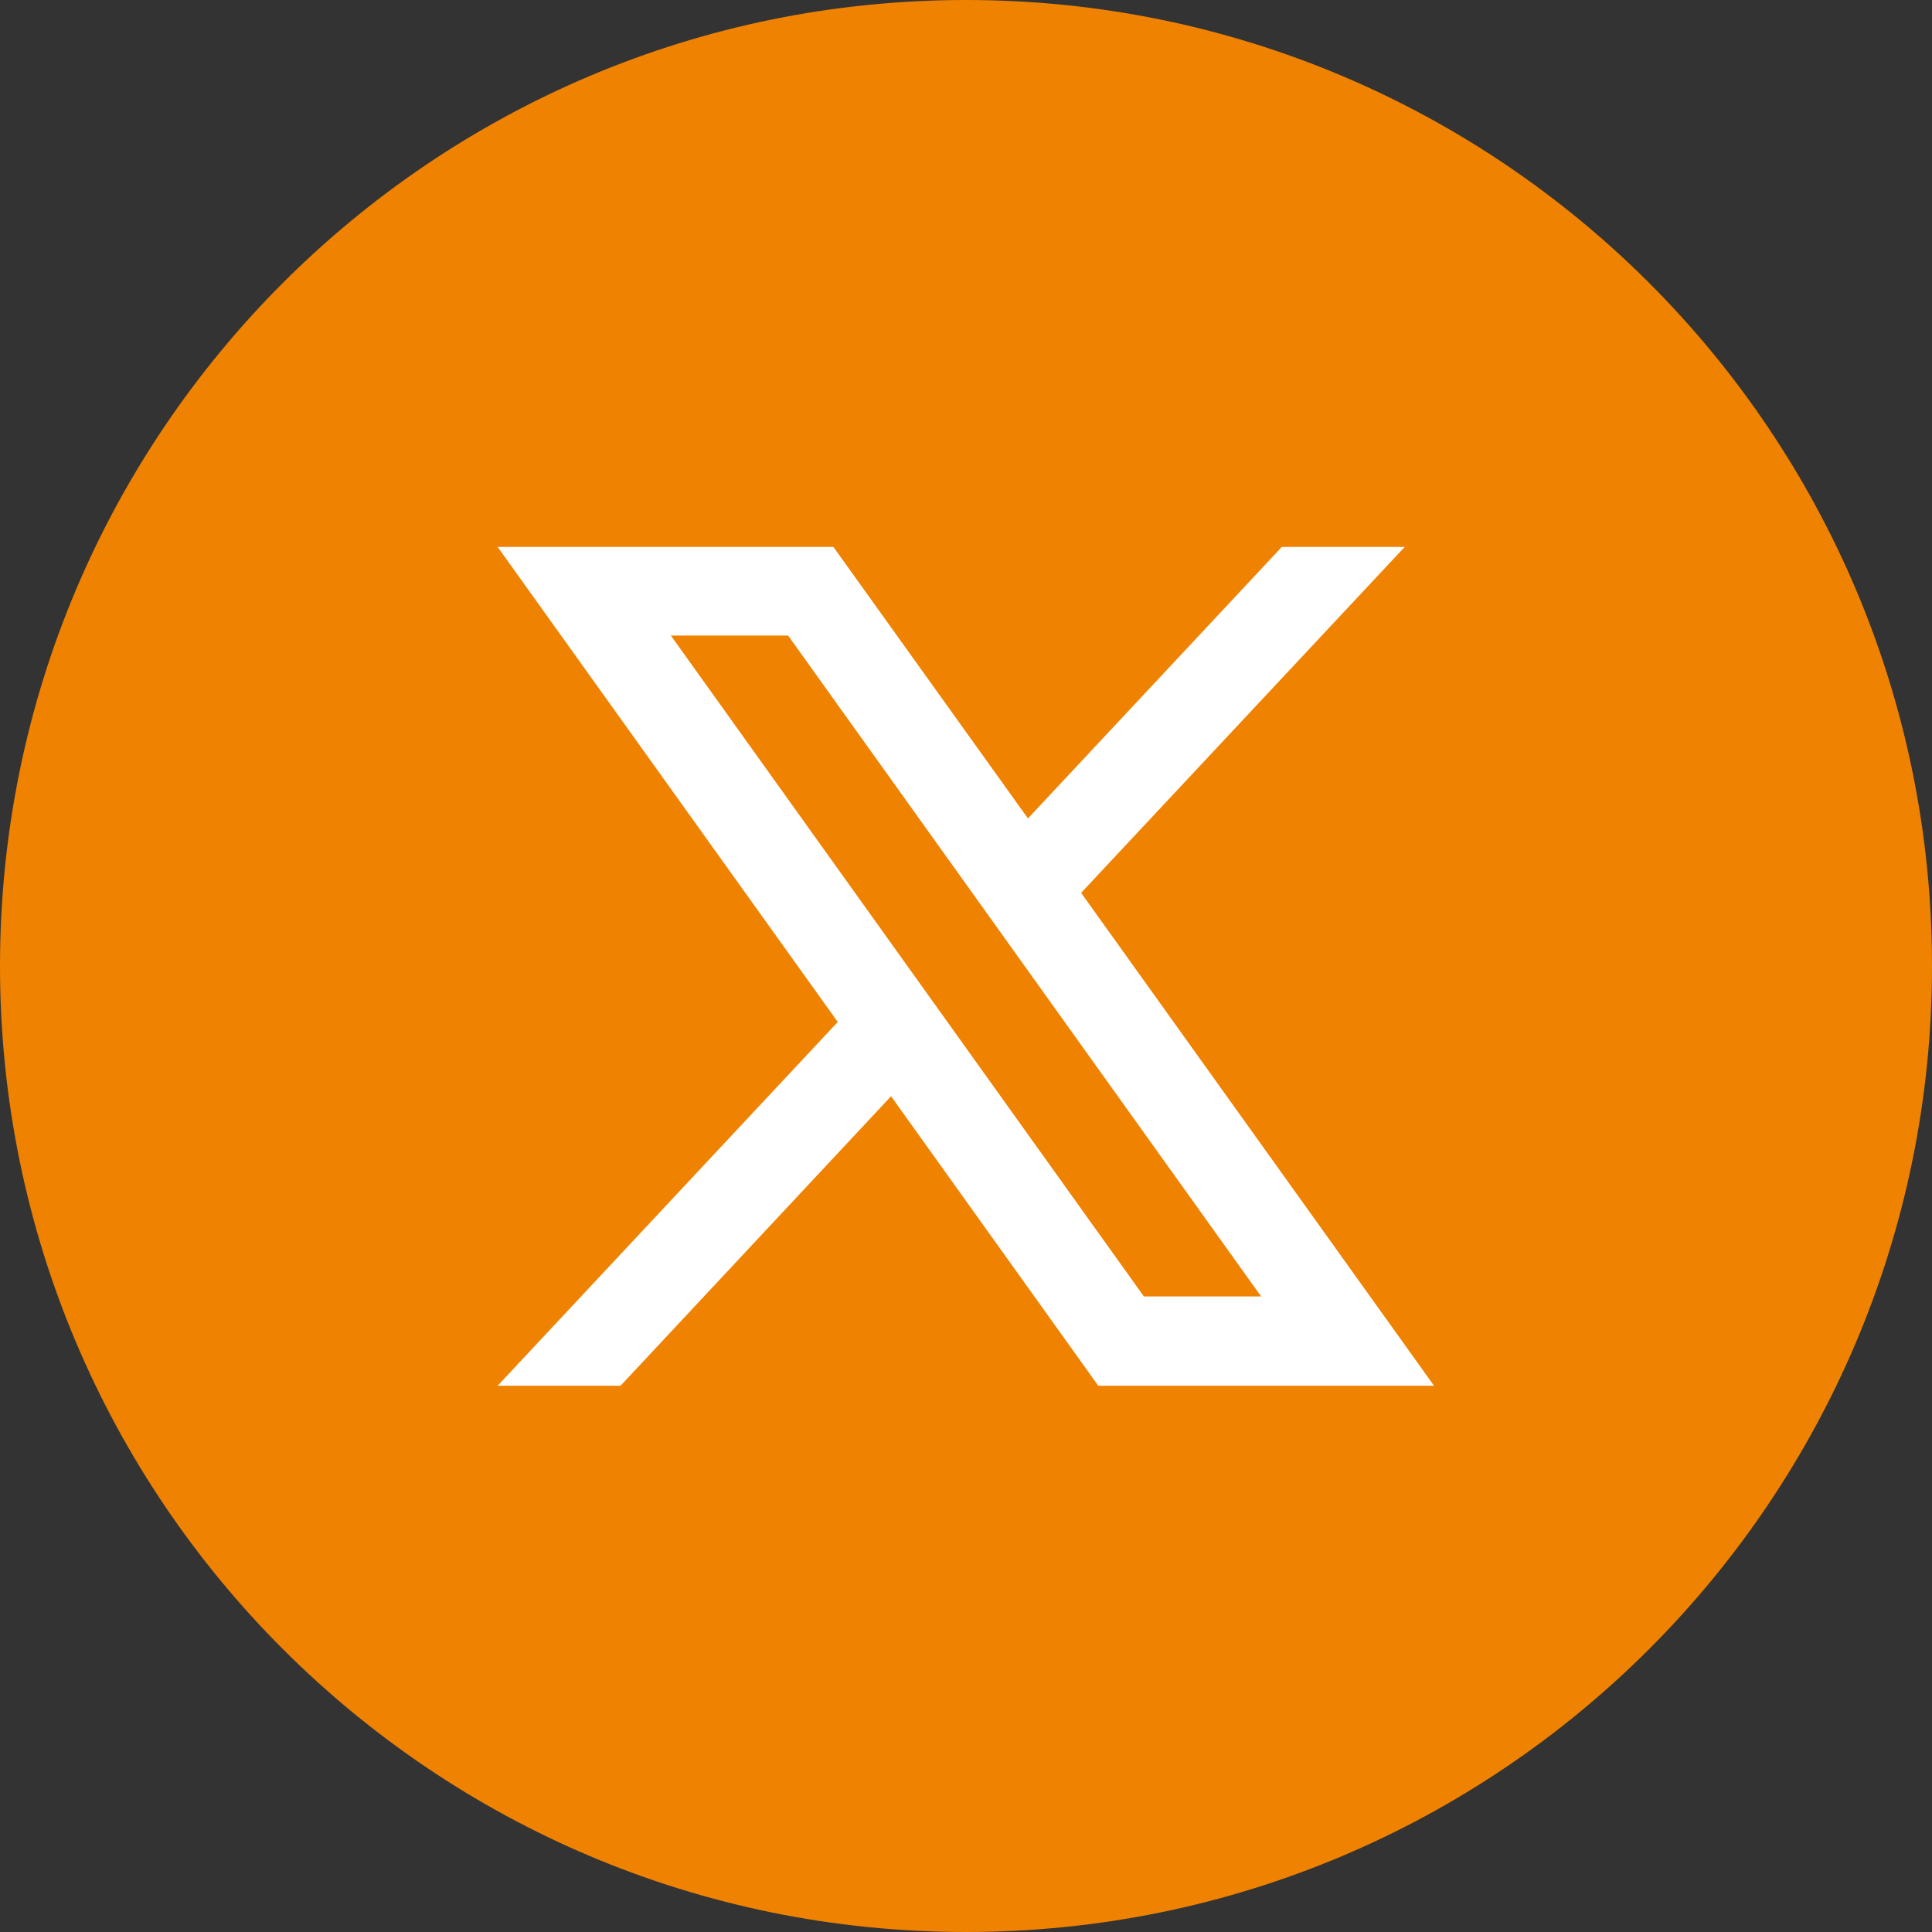 <?xml version="1.0" encoding="UTF-8"?><svg id="_レイヤー_2" xmlns="http://www.w3.org/2000/svg" width="58" height="58" viewBox="0 0 58 58"><rect x="0" y="0" width="58" height="58" fill="#333333" stroke="none"/><defs><style>.cls-1{fill:#fff;}.cls-2{fill:#ef8200;}</style></defs><g id="_レイヤー_3"><path class="cls-2" d="M58,29c0,16.02-12.98,29-29,29h0C12.98,58,0,45.02,0,29h0C0,12.98,12.98,0,29,0h0c16.02,0,29,12.98,29,29h0Z"/><path class="cls-1" d="M32.46,26.8l9.71-10.38h-3.69l-7.62,8.15-5.84-8.15h-10.08l10.21,14.26-10.21,10.92h3.69l8.12-8.69,6.22,8.69h10.08l-10.59-14.79ZM20.14,19.08h3.52l14.2,19.84h-3.52l-14.2-19.84Z"/></g></svg>